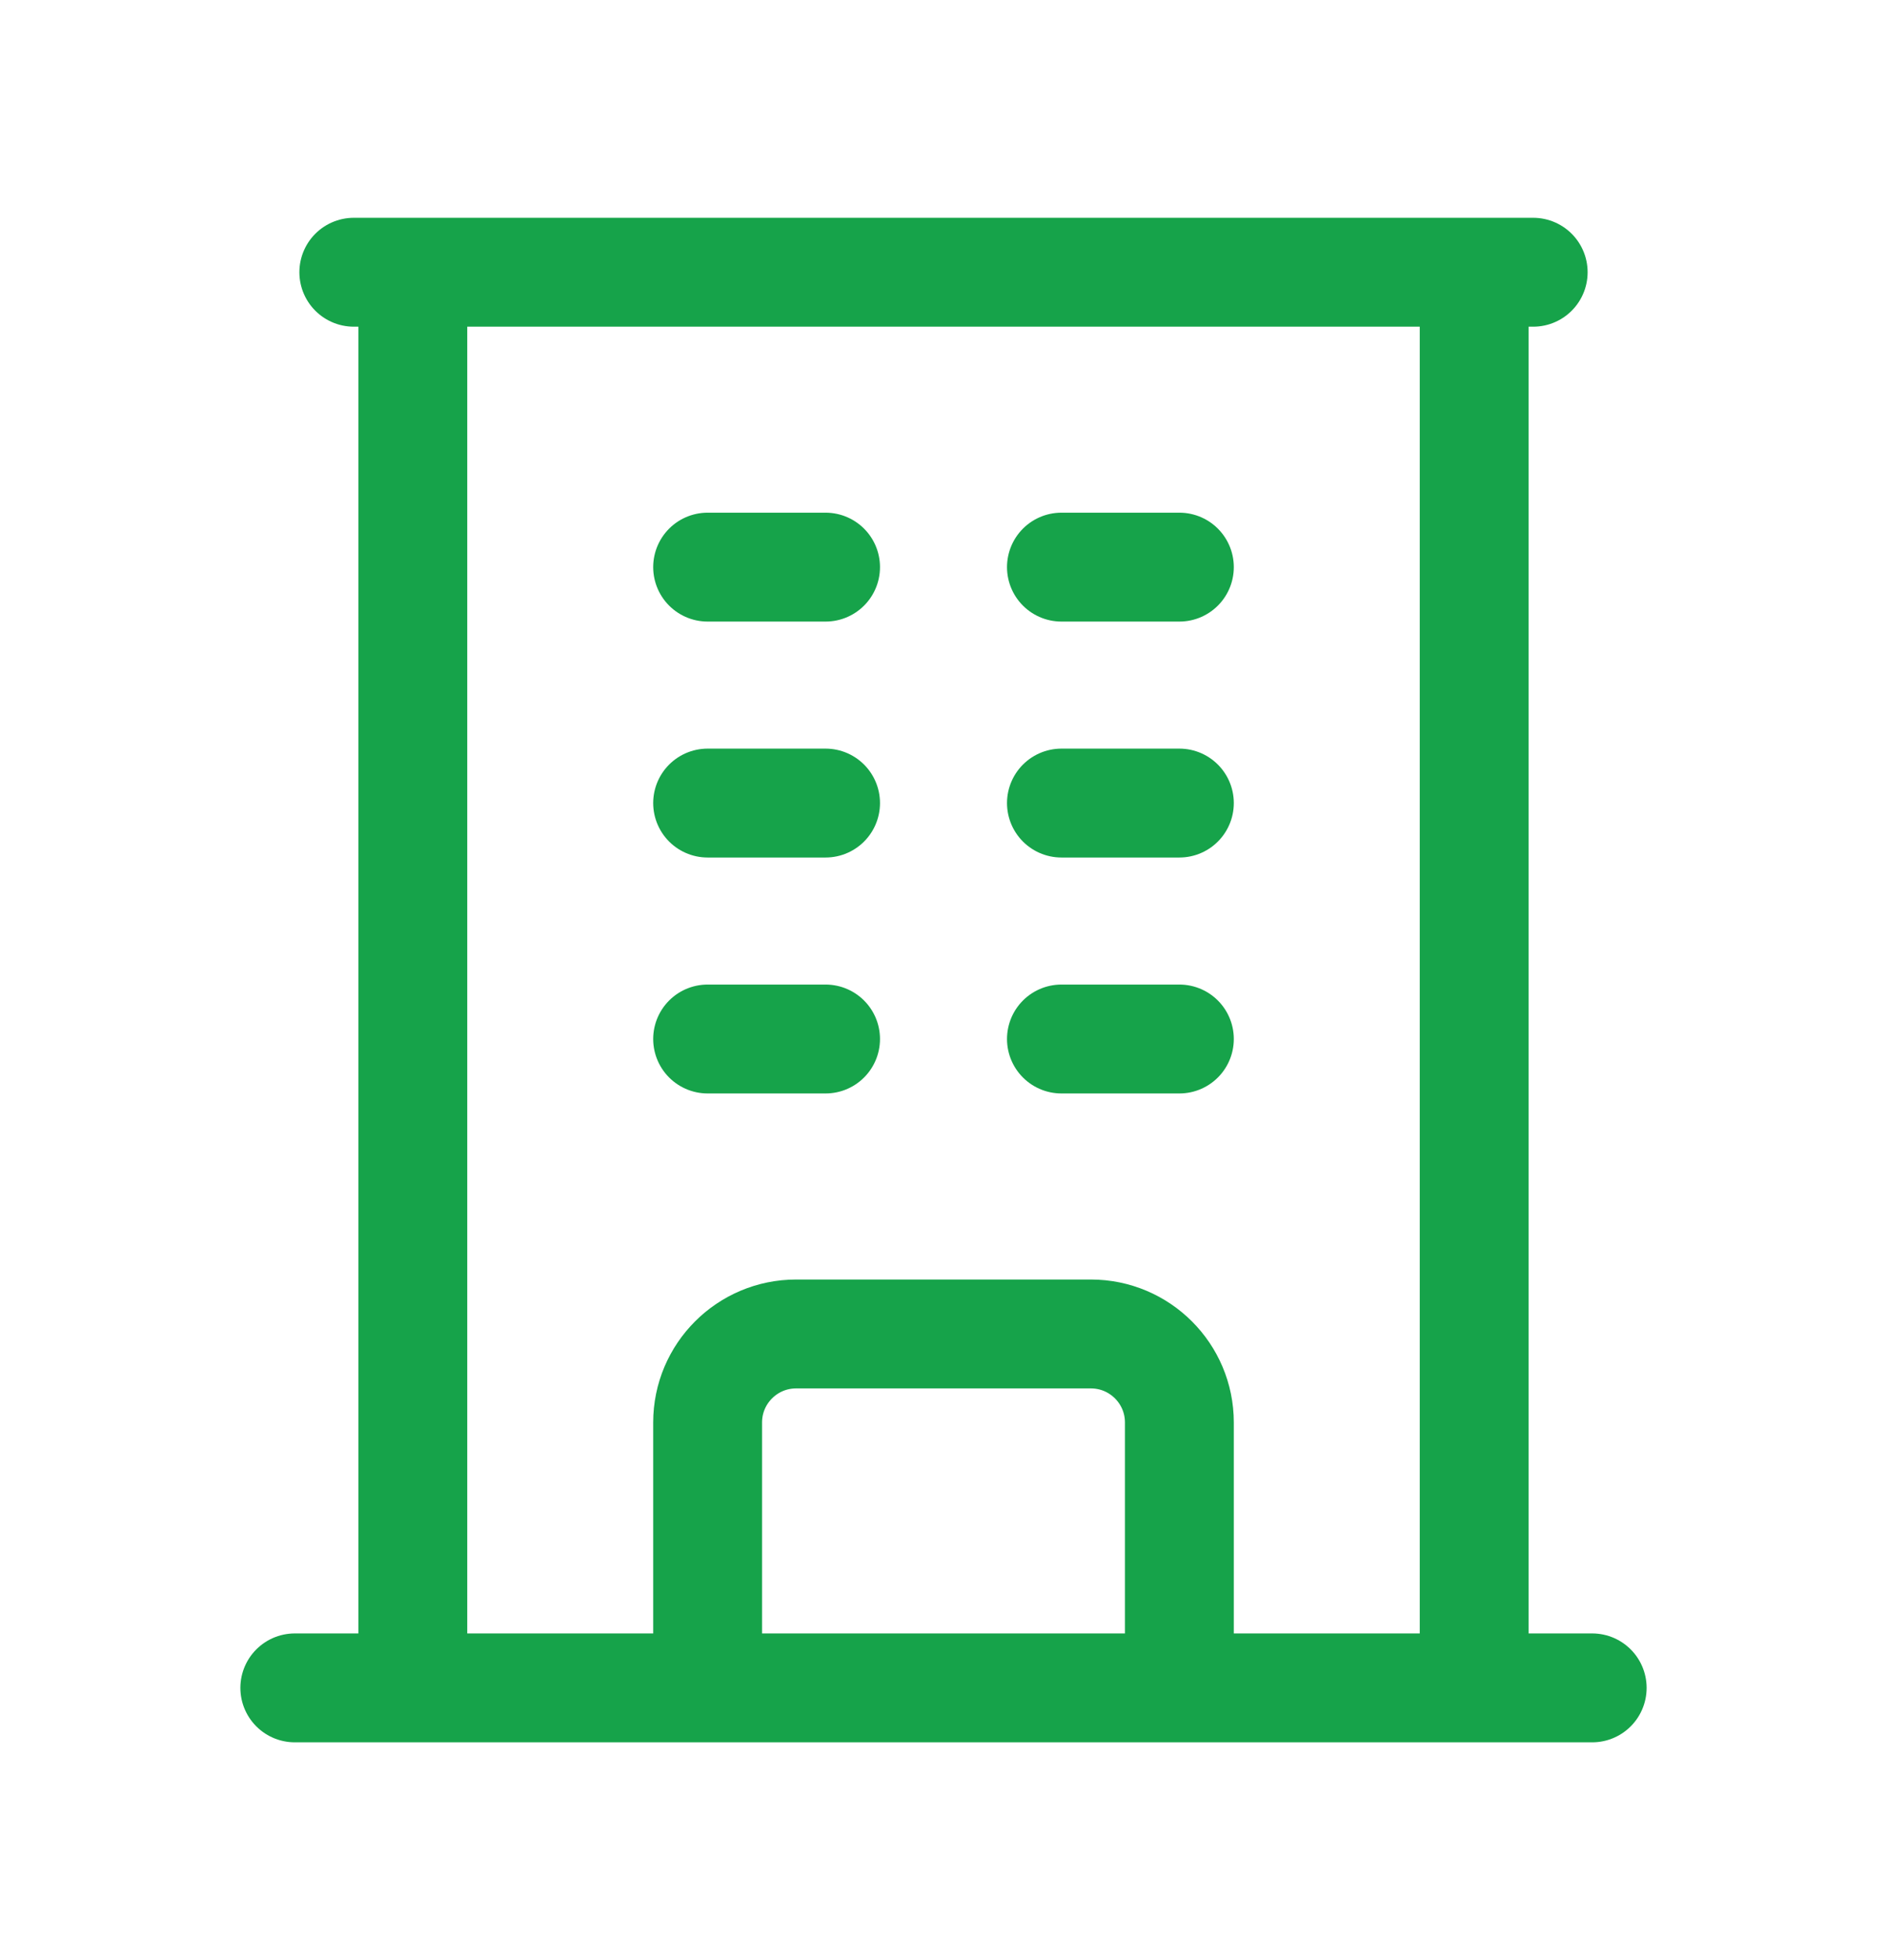 <svg width="26" height="27" viewBox="0 0 26 27" fill="none" xmlns="http://www.w3.org/2000/svg">
<path d="M4.062 23.25H21.938M4.875 3.75H21.125M5.688 3.75V23.25M20.312 3.75V23.25M9.75 7.812H11.375M9.75 11.062H11.375M9.75 14.312H11.375M14.625 7.812H16.25M14.625 11.062H16.25M14.625 14.312H16.25M9.75 23.25V19.594C9.75 18.921 10.296 18.375 10.969 18.375H15.031C15.704 18.375 16.25 18.921 16.25 19.594V23.25" stroke="#16A34A" stroke-width="1.5" stroke-linecap="round" stroke-linejoin="round"/>
</svg>
